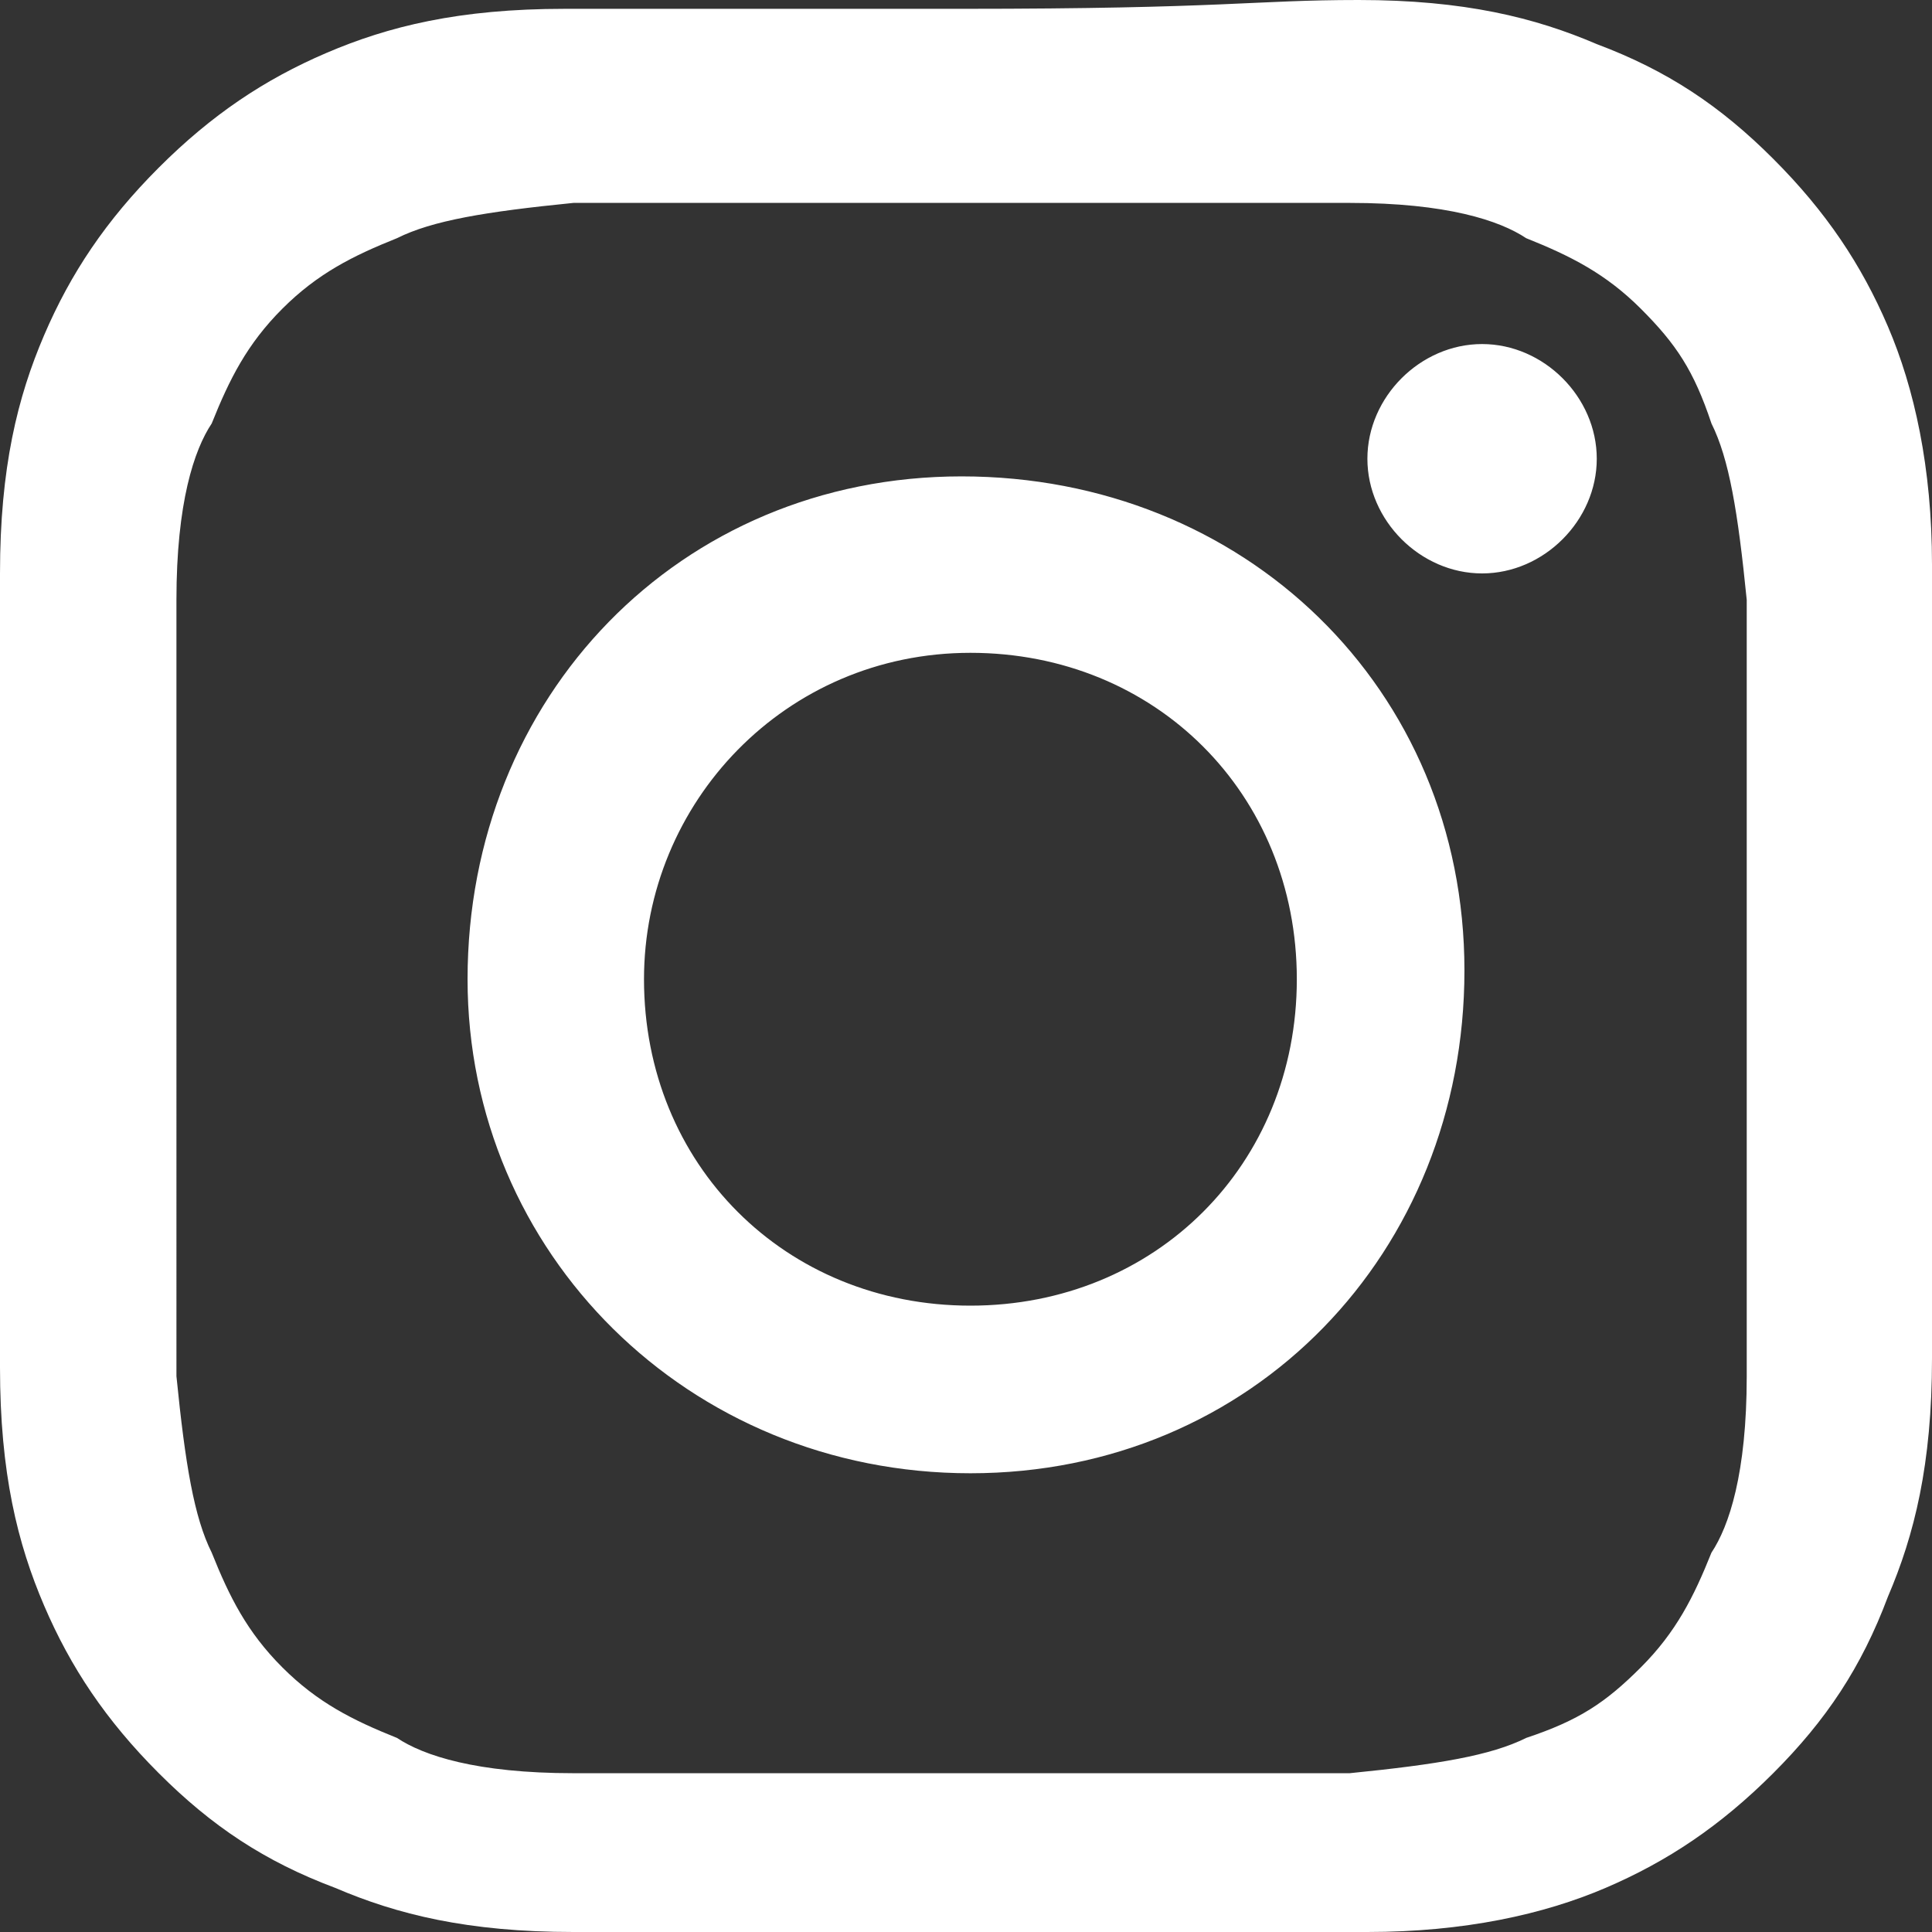 <?xml version="1.0" encoding="UTF-8"?>
<svg id="_レイヤー_2" data-name="レイヤー 2" xmlns="http://www.w3.org/2000/svg" viewBox="0 0 21.9 21.9">
  <rect x="0" y="0" width="21.9" height="21.9" fill="#333333" stroke="none"/>
  <defs>
    <style>
      .cls-1 {
        fill: #fff;
      }
    </style>
  </defs>
  <g id="_レイヤー_1-2" data-name=" レイヤー 1">
    <path class="cls-1" d="M6.4.1c-1.2,0-2,.2-2.7.5-.7.3-1.3.7-1.9,1.3-.6.6-1,1.2-1.3,1.9-.3.7-.5,1.5-.5,2.7v9c0,1.2.2,2,.5,2.7s.7,1.3,1.3,1.9,1.2,1,2,1.3c.7.3,1.5.5,2.7.5h9c1.1,0,2-.2,2.7-.5s1.3-.7,1.9-1.3,1-1.2,1.3-2c.3-.7.5-1.5.5-2.7V6.4c0-1.1-.2-2-.5-2.7s-.7-1.3-1.3-1.9-1.2-1-2-1.3c-.7-.3-1.5-.5-2.7-.5s-1.5.1-4.5.1h-4.5M6.5,20.1c-1.1,0-1.7-.2-2-.4-.5-.2-.9-.4-1.3-.8s-.6-.8-.8-1.3c-.2-.4-.3-1-.4-2V6.8c0-1.1.2-1.7.4-2,.2-.5.4-.9.8-1.3s.8-.6,1.3-.8c.4-.2,1-.3,2-.4h8.8c1.1,0,1.7.2,2,.4.5.2.9.4,1.3.8s.6.7.8,1.3c.2.4.3,1,.4,2v8.8c0,1.1-.2,1.7-.4,2-.2.5-.4.9-.8,1.3s-.7.6-1.3.8c-.4.2-1,.3-2,.4H6.5M15.5,5.2c0,.7.6,1.3,1.3,1.3s1.3-.6,1.3-1.3-.6-1.3-1.3-1.3h0c-.7,0-1.3.6-1.3,1.3M5.3,11.1c0,3.1,2.5,5.6,5.7,5.6s5.6-2.5,5.6-5.7-2.5-5.6-5.7-5.6-5.6,2.5-5.6,5.7M7.3,11.1c0-2,1.6-3.7,3.7-3.7s3.7,1.6,3.7,3.7-1.6,3.7-3.7,3.7-3.7-1.6-3.7-3.7h0"/>
  </g>
</svg>